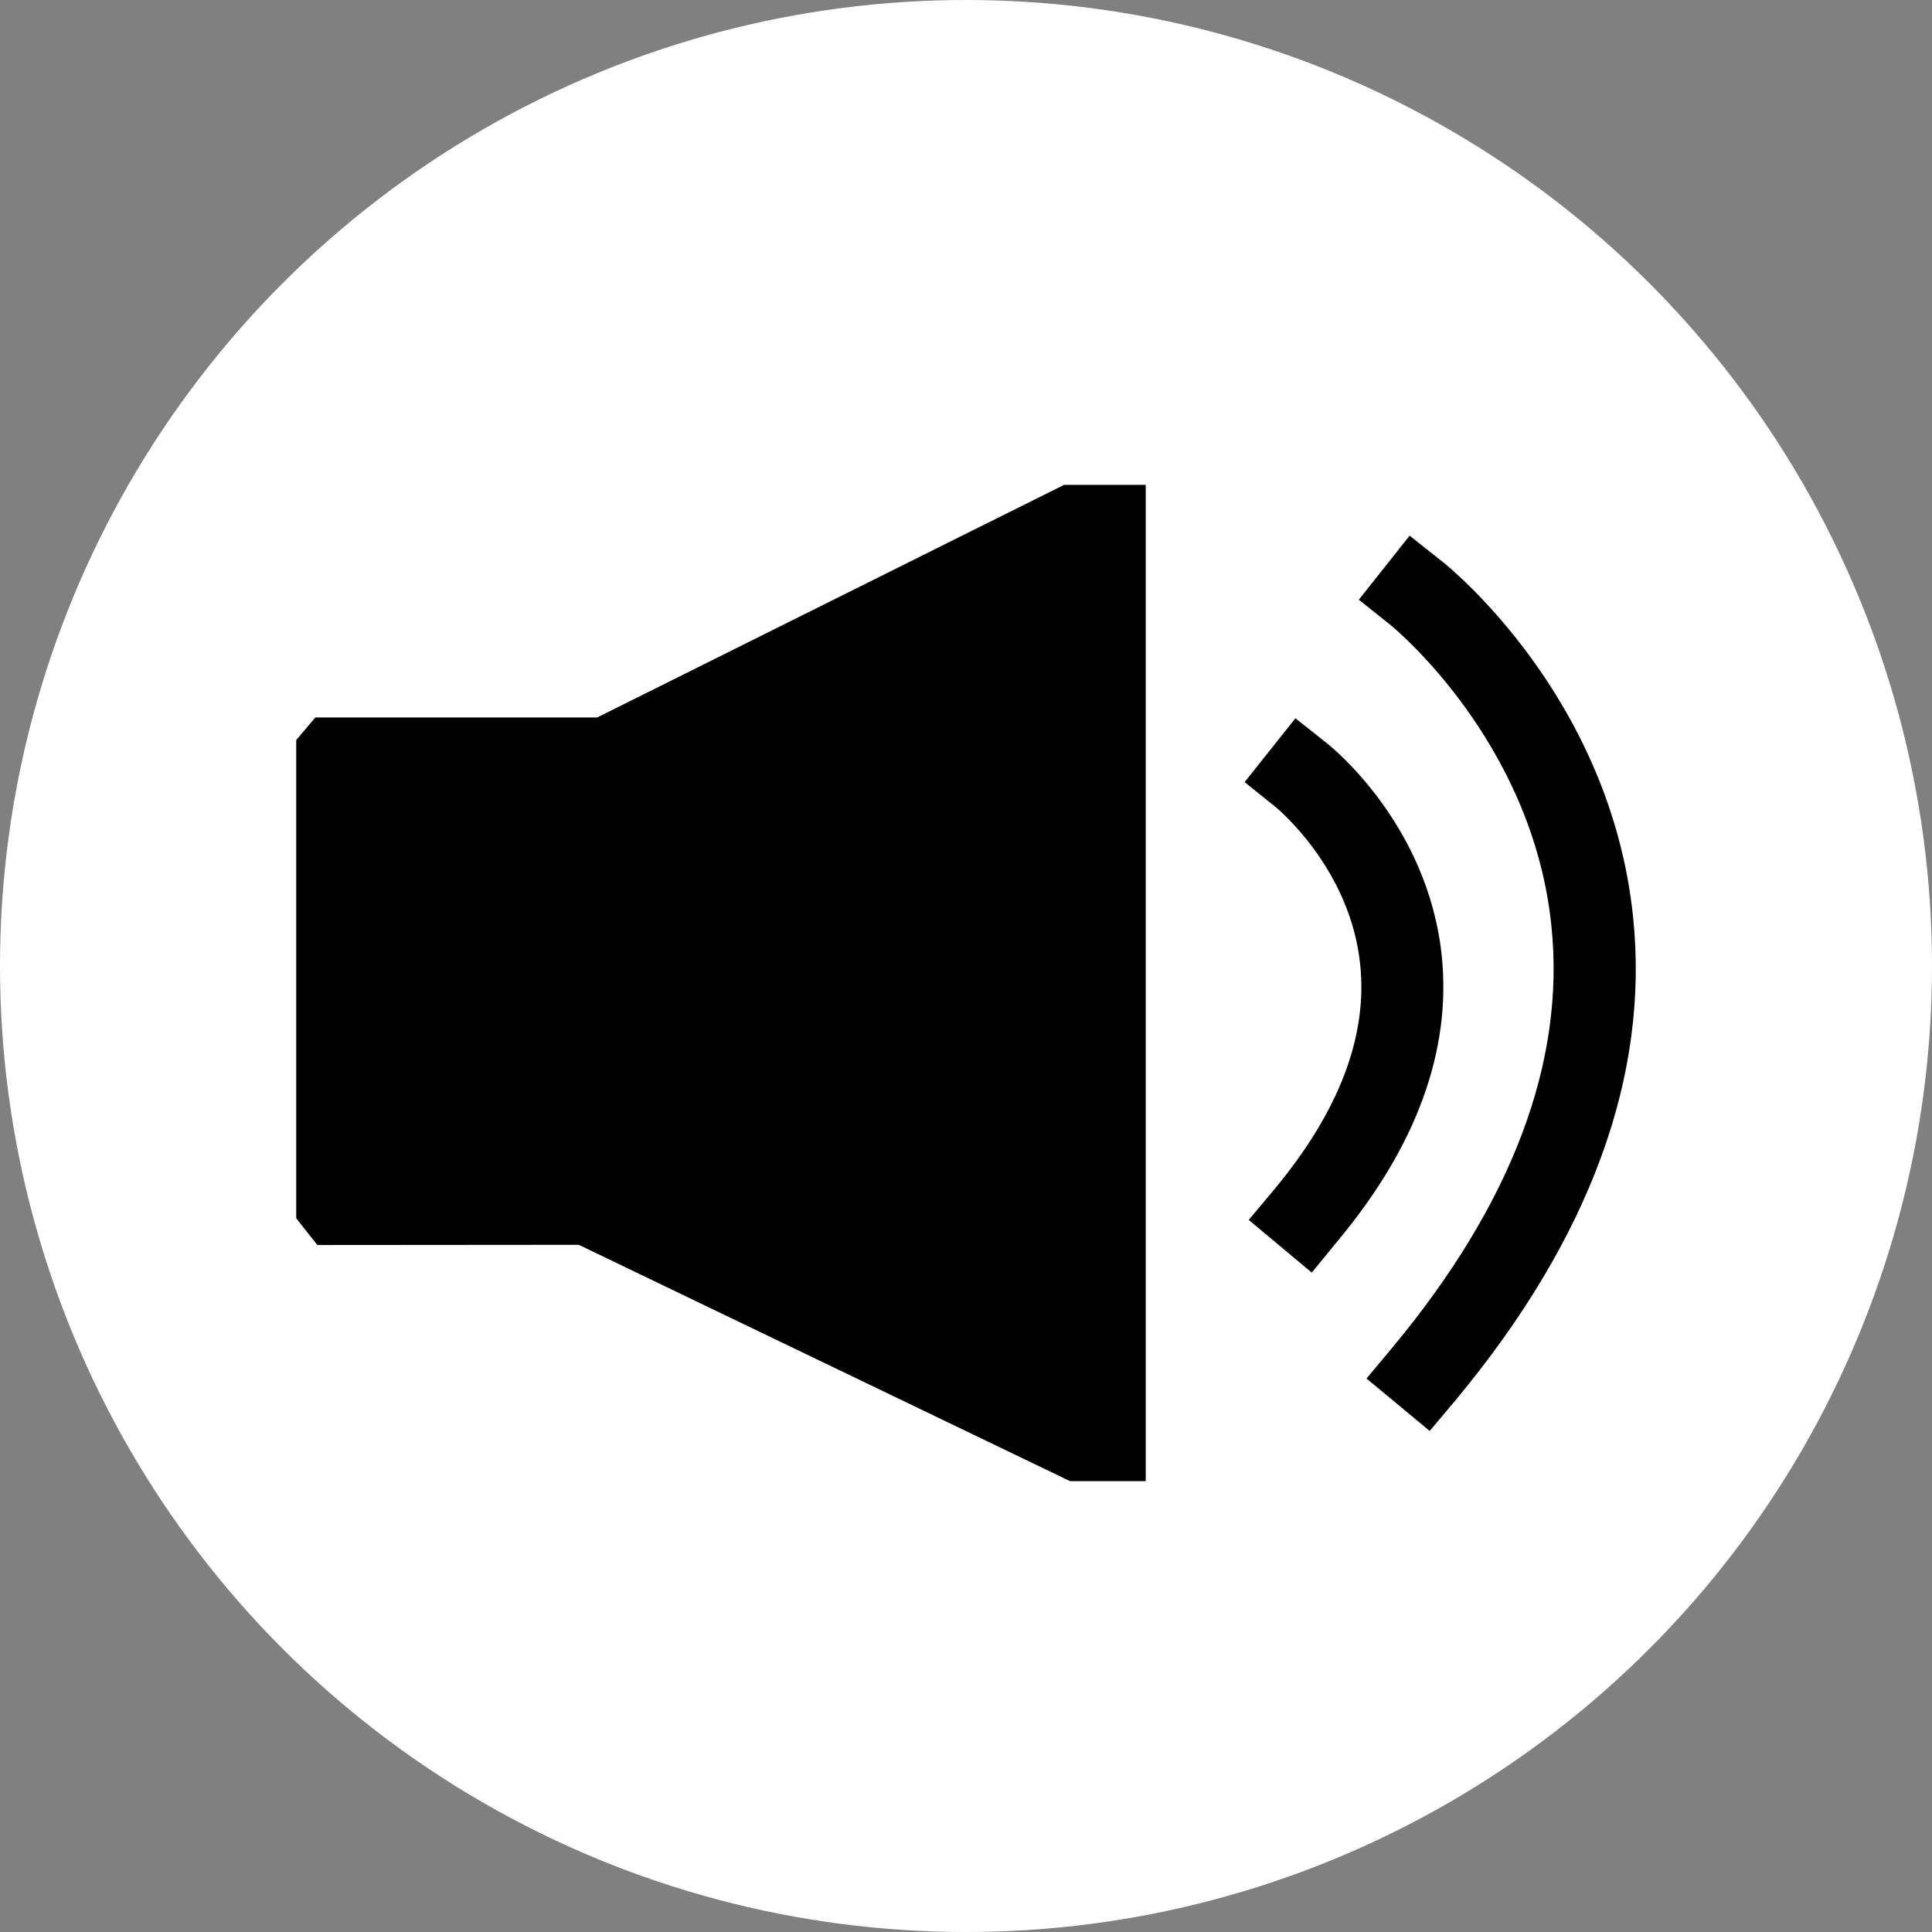 <?xml version="1.0" encoding="utf-8"?>
<!-- Generator: Adobe Illustrator 26.0.1, SVG Export Plug-In . SVG Version: 6.00 Build 0)  -->
<svg version="1.1" id="Layer_1" xmlns="http://www.w3.org/2000/svg" xmlns:xlink="http://www.w3.org/1999/xlink" x="0px" y="0px"
	 viewBox="0 0 932 932" style="enable-background:new 0 0 932 932;" xml:space="preserve">
<rect x="0" y="0" width="932" height="932" fill="#808080" stroke="none"/>
<style type="text/css">
	.st0{fill:#FFFFFF;}
</style>
<circle class="st0" cx="466" cy="466" r="466"/>
<g>
	<polygon points="279.2,600.5 516.2,714.5 552.7,714.5 552.7,233.9 513.3,233.9 288.1,346.1 152.1,346.1 142.9,357 142.9,587.7 
		153.1,600.6 	"/>
	<g>
		<path d="M689.7,690.3L659.2,665l12.7-15.2c57.5-69.2,83.3-137.6,76.5-203.1c-9.1-89.5-76.9-144.6-77.5-145.1l-15.4-12.3l24.5-30.9
			l15.5,12.3c3.4,2.6,81.3,65.4,92.3,171.6c8,76.7-20.8,155.1-85.5,233L689.7,690.3z"/>
	</g>
	<g>
		<path d="M632.8,613.9l-30.4-25.4l12.7-15.2c30.7-37,44.6-73.2,41.1-107.6c-4.6-46.6-40.1-75.7-40.5-76.1l-15.3-12.3l24.5-30.8
			l15.4,12.2c2,1.6,48.6,39,55.2,102.4c4.7,45.6-12.1,91.8-50.1,137.4L632.8,613.9z"/>
	</g>
</g>
</svg>
